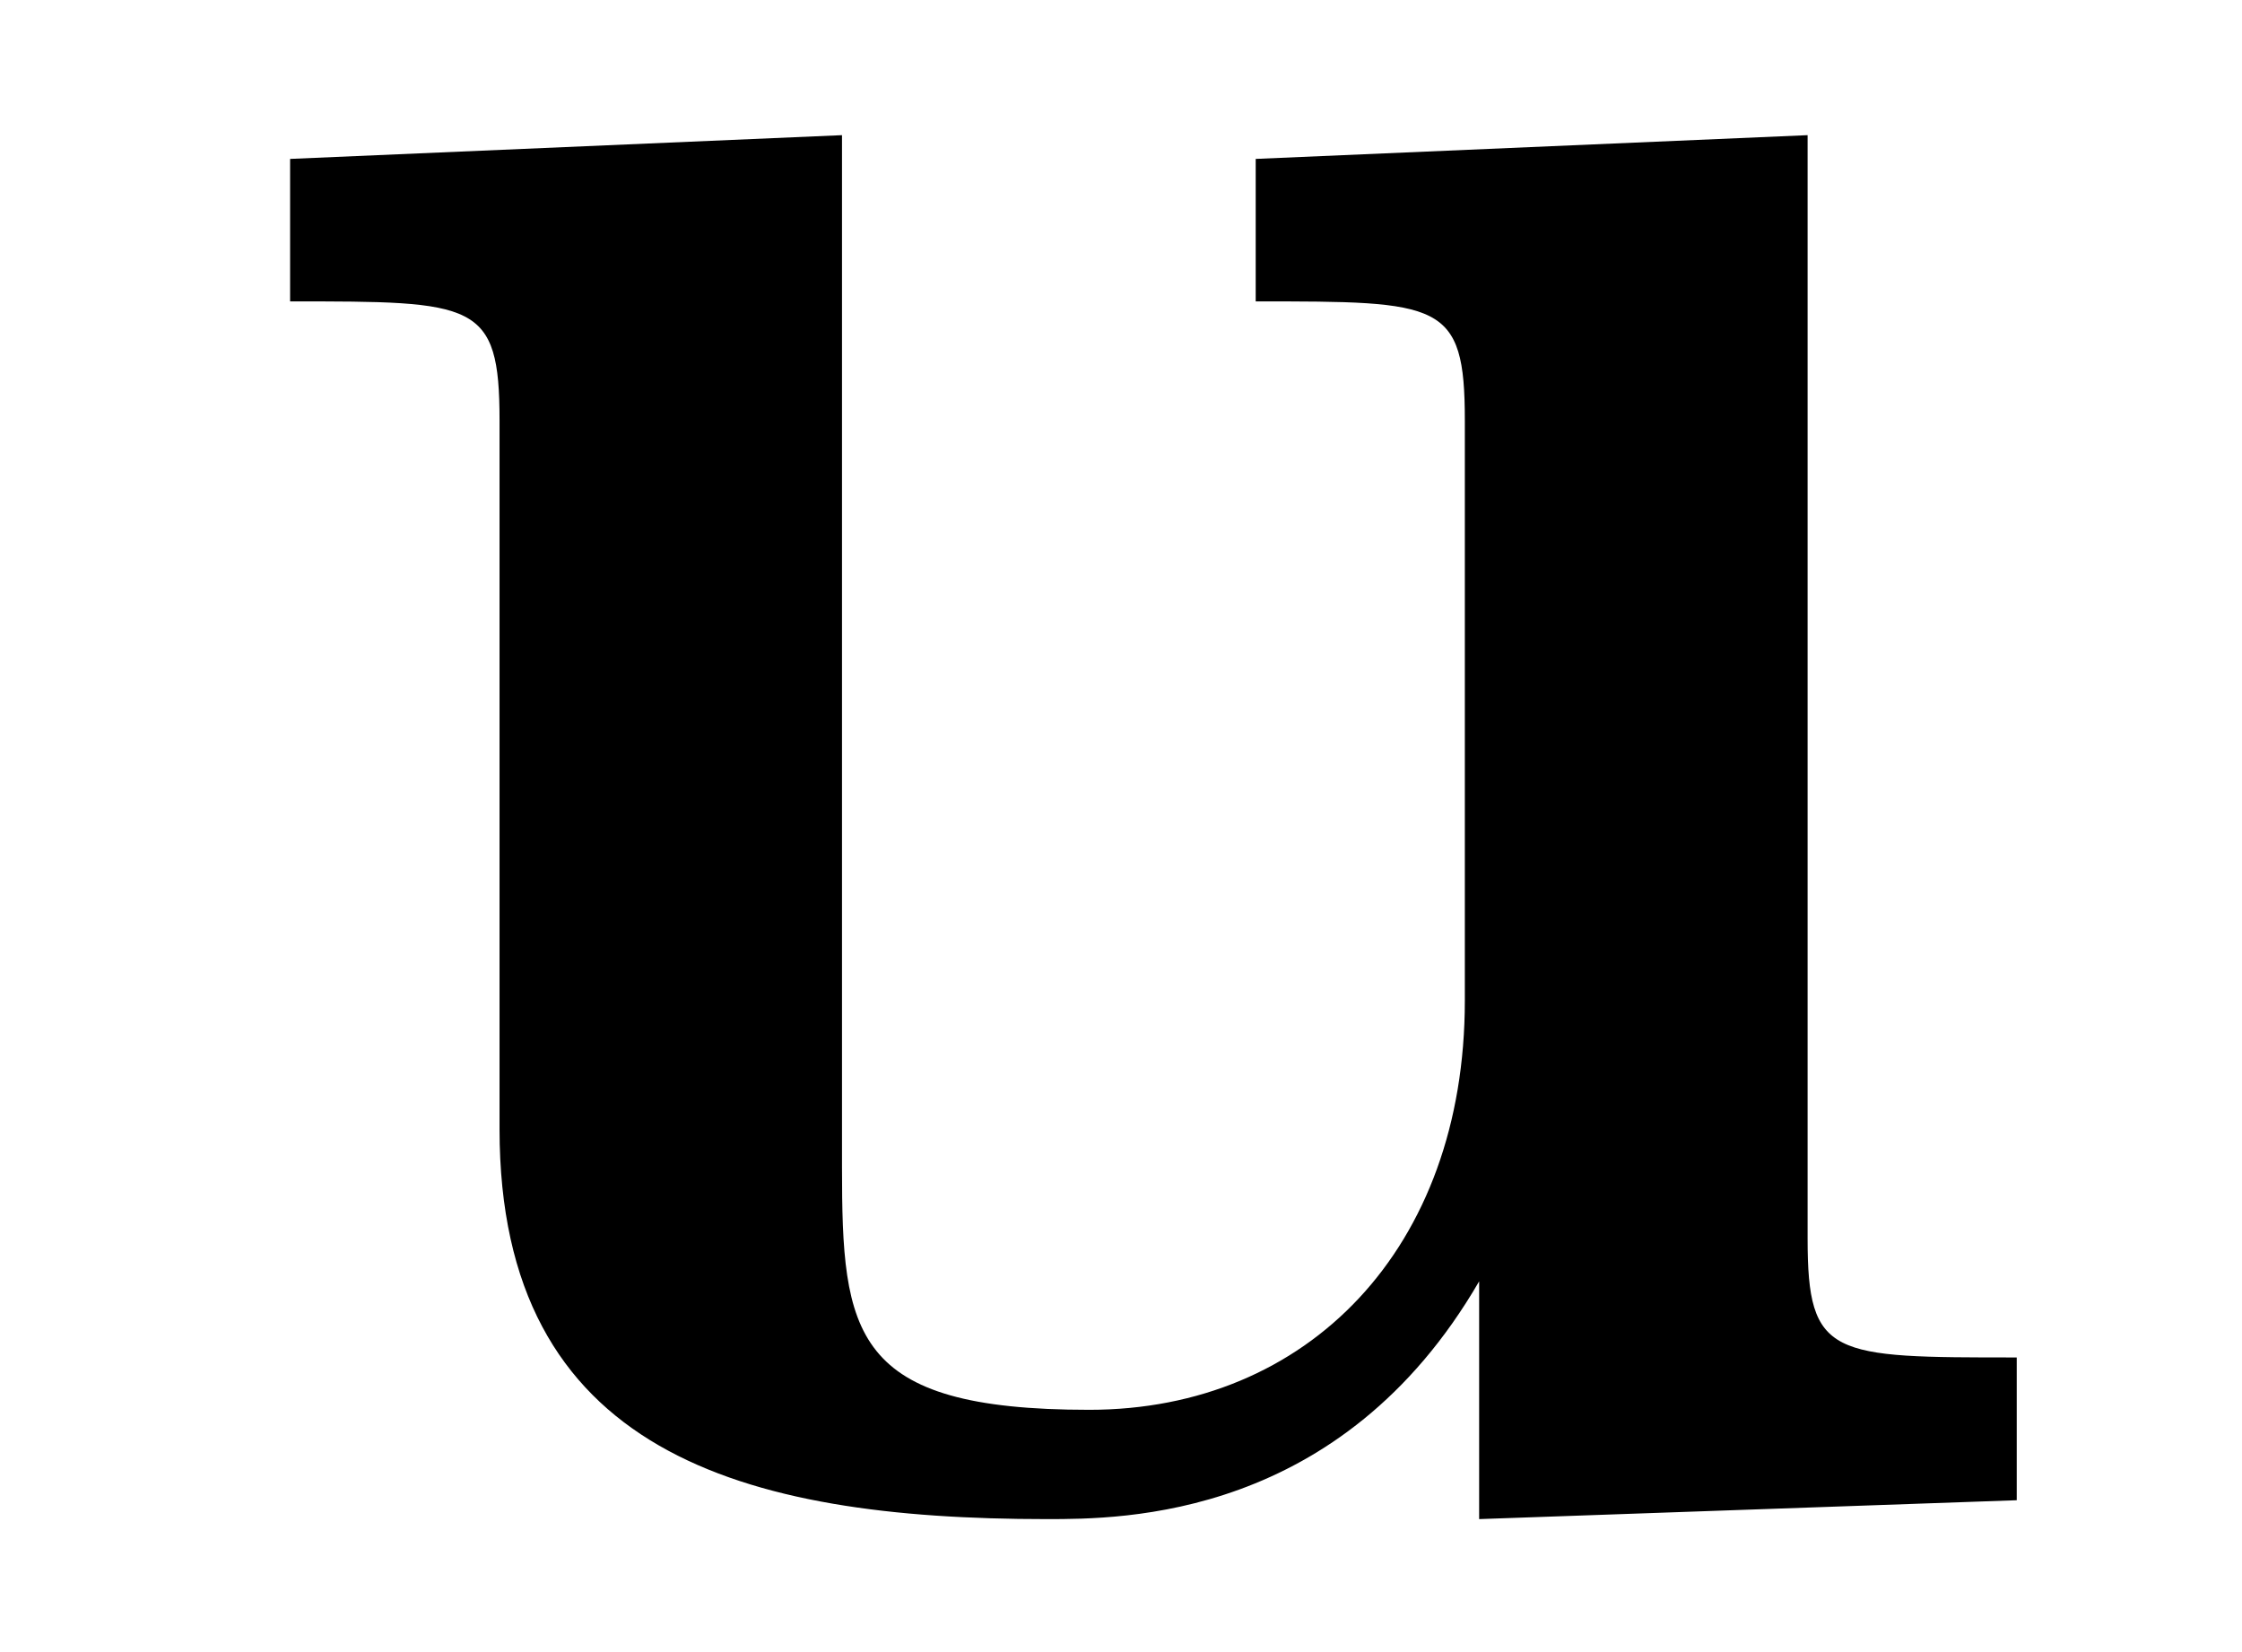 <?xml version="1.0" encoding="UTF-8"?>
<svg xmlns="http://www.w3.org/2000/svg" xmlns:xlink="http://www.w3.org/1999/xlink" viewBox="0 0 7.365 5.428">
<defs>
<g>
<g id="glyph-0-0">
<path d="M 4.359 -0.719 L 4.359 0.062 L 6.125 0 L 6.125 -0.469 C 5.516 -0.469 5.438 -0.469 5.438 -0.859 L 5.438 -4.484 L 3.625 -4.406 L 3.625 -3.938 C 4.234 -3.938 4.312 -3.938 4.312 -3.547 L 4.312 -1.641 C 4.312 -0.828 3.797 -0.297 3.078 -0.297 C 2.297 -0.297 2.266 -0.547 2.266 -1.094 L 2.266 -4.484 L 0.453 -4.406 L 0.453 -3.938 C 1.062 -3.938 1.141 -3.938 1.141 -3.547 L 1.141 -1.219 C 1.141 -0.156 1.938 0.062 2.938 0.062 C 3.188 0.062 3.906 0.062 4.359 -0.719 Z M 4.359 -0.719 "/>
</g>
</g>
</defs>
<g fill="rgb(0%, 0%, 0%)" fill-opacity="1">
<use xlink:href="#glyph-0-0" x="0.5" y="4.928"/>
</g>
</svg>

